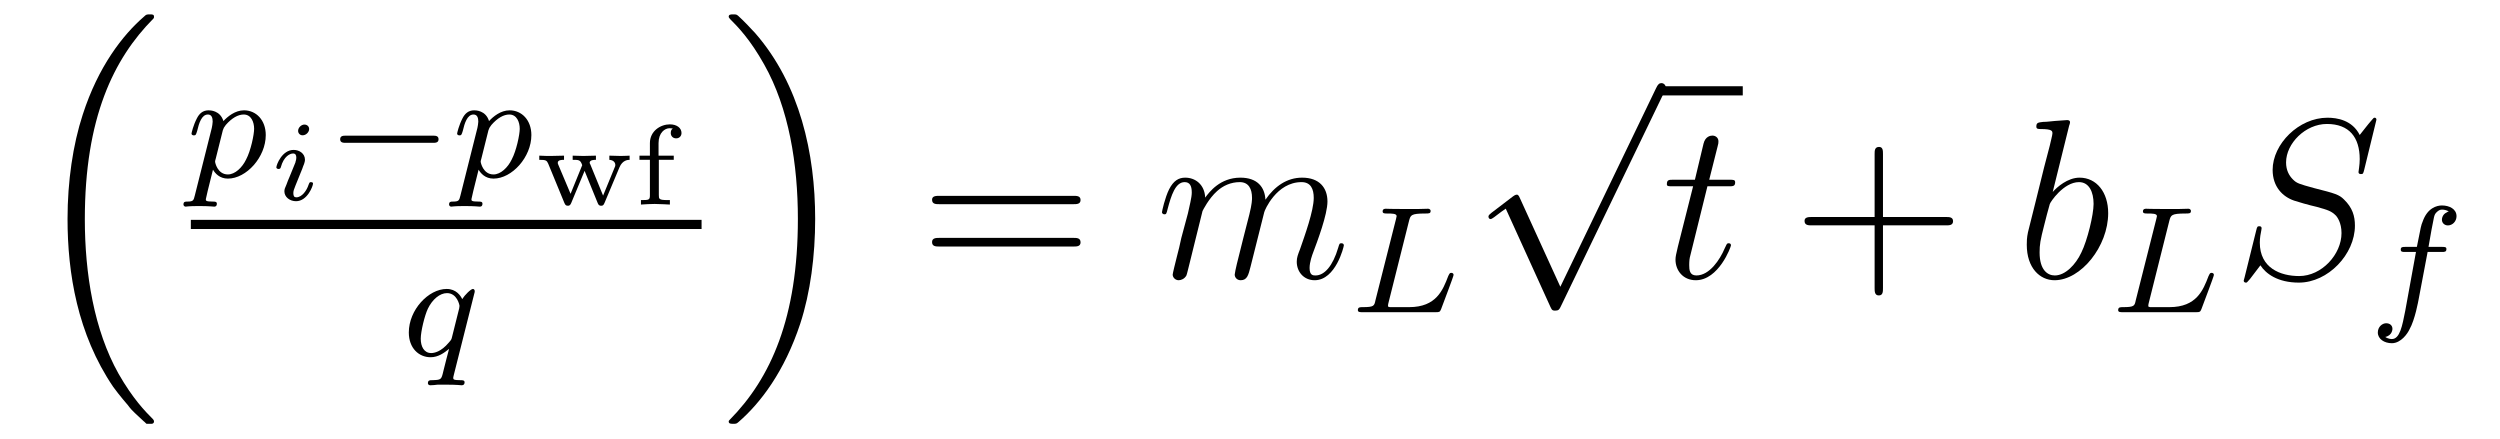 <?xml version='1.0'?>
<!-- This file was generated by dvisvgm 1.9.2 -->
<svg height='23pt' version='1.1' viewBox='0 -23 131 23' width='131pt' xmlns='http://www.w3.org/2000/svg' xmlns:xlink='http://www.w3.org/1999/xlink'>
<g id='page1'>
<g transform='matrix(1 0 0 1 -127 644)'>
<path d='M134.539 -644.918C134.555 -644.918 134.664 -644.793 134.68 -644.793H134.945C134.977 -644.793 135.07 -644.809 135.07 -644.918C135.07 -644.965 135.055 -644.98 135.023 -645.027C134.602 -645.449 133.961 -646.105 133.211 -647.418C131.93 -649.699 131.445 -652.652 131.445 -655.512C131.445 -660.809 132.945 -663.918 135.039 -666.027C135.07 -666.059 135.07 -666.09 135.07 -666.121C135.07 -666.246 134.992 -666.246 134.852 -666.246C134.695 -666.246 134.664 -666.246 134.555 -666.137C133.43 -665.168 132.148 -663.512 131.336 -660.996C130.82 -659.418 130.539 -657.496 130.539 -655.527C130.539 -652.699 131.055 -649.496 132.93 -646.731C133.258 -646.277 133.695 -645.777 133.695 -645.777C133.805 -645.621 133.977 -645.434 134.07 -645.355L134.539 -644.918ZM135.477 -665.762' fill-rule='evenodd'/>
<path d='M137.207 -656.75C137.145 -656.5 137.129 -656.437 136.816 -656.437C136.707 -656.437 136.613 -656.437 136.613 -656.281C136.613 -656.219 136.676 -656.172 136.723 -656.172C136.801 -656.172 136.832 -656.203 137.426 -656.203C137.988 -656.203 138.16 -656.172 138.223 -656.172C138.254 -656.172 138.363 -656.172 138.363 -656.328C138.363 -656.437 138.254 -656.437 138.16 -656.437C137.785 -656.437 137.785 -656.484 137.785 -656.562C137.785 -656.609 137.926 -657.172 138.16 -658.109C138.27 -657.922 138.504 -657.641 138.941 -657.641C139.91 -657.641 140.926 -658.766 140.926 -659.922C140.926 -660.703 140.426 -661.219 139.785 -661.219C139.316 -661.219 138.926 -660.891 138.707 -660.656C138.535 -661.219 138.004 -661.219 137.926 -661.219C137.629 -661.219 137.441 -661.047 137.316 -660.797C137.129 -660.438 137.035 -660.031 137.035 -660C137.035 -659.937 137.098 -659.906 137.16 -659.906C137.254 -659.906 137.27 -659.937 137.332 -660.141C137.426 -660.547 137.566 -661 137.895 -661C138.098 -661 138.144 -660.813 138.144 -660.625C138.144 -660.547 138.113 -660.359 138.098 -660.297L137.207 -656.75ZM138.676 -660.172C138.723 -660.297 138.723 -660.312 138.832 -660.453C139.145 -660.813 139.473 -661 139.77 -661C140.16 -661 140.316 -660.609 140.316 -660.25C140.316 -659.953 140.145 -659.109 139.895 -658.641C139.691 -658.219 139.316 -657.859 138.941 -657.859C138.395 -657.859 138.27 -658.484 138.27 -658.531C138.27 -658.547 138.285 -658.641 138.301 -658.672L138.676 -660.172ZM141.117 -657.719' fill-rule='evenodd'/>
<path d='M143.199 -660.238C143.199 -660.379 143.09 -660.473 142.949 -660.473C142.793 -660.473 142.621 -660.316 142.621 -660.144C142.621 -660.004 142.731 -659.91 142.855 -659.91C143.043 -659.91 143.199 -660.082 143.199 -660.238ZM142.84 -658.16C142.855 -658.223 142.918 -658.363 142.934 -658.41C142.949 -658.473 142.98 -658.535 142.98 -658.629C142.98 -658.957 142.684 -659.145 142.387 -659.145C141.777 -659.145 141.48 -658.363 141.48 -658.223C141.48 -658.207 141.512 -658.145 141.59 -658.145S141.699 -658.176 141.715 -658.238C141.871 -658.816 142.199 -658.957 142.356 -658.957C142.48 -658.957 142.527 -658.879 142.527 -658.738C142.527 -658.613 142.48 -658.535 142.48 -658.488L142.168 -657.723C142.09 -657.551 142.09 -657.535 142.012 -657.332C141.934 -657.16 141.902 -657.082 141.902 -656.973C141.902 -656.676 142.184 -656.457 142.512 -656.457C143.106 -656.457 143.402 -657.254 143.402 -657.379C143.402 -657.395 143.402 -657.457 143.293 -657.457C143.215 -657.457 143.215 -657.426 143.168 -657.316C143.074 -657.02 142.824 -656.66 142.527 -656.66C142.418 -656.66 142.371 -656.723 142.371 -656.879C142.371 -656.988 142.402 -657.082 142.48 -657.27L142.84 -658.16ZM143.758 -656.52' fill-rule='evenodd'/>
<path d='M149.684 -659.516C149.809 -659.516 149.98 -659.516 149.98 -659.703C149.98 -659.891 149.809 -659.891 149.684 -659.891H145.121C144.996 -659.891 144.824 -659.891 144.824 -659.703C144.824 -659.516 144.996 -659.516 145.121 -659.516H149.684ZM150.719 -657.719' fill-rule='evenodd'/>
<path d='M151.125 -656.75C151.062 -656.5 151.047 -656.437 150.734 -656.437C150.625 -656.437 150.531 -656.437 150.531 -656.281C150.531 -656.219 150.594 -656.172 150.641 -656.172C150.719 -656.172 150.75 -656.203 151.344 -656.203C151.906 -656.203 152.078 -656.172 152.141 -656.172C152.172 -656.172 152.281 -656.172 152.281 -656.328C152.281 -656.437 152.172 -656.437 152.078 -656.437C151.703 -656.437 151.703 -656.484 151.703 -656.562C151.703 -656.609 151.844 -657.172 152.078 -658.109C152.187 -657.922 152.422 -657.641 152.859 -657.641C153.828 -657.641 154.844 -658.766 154.844 -659.922C154.844 -660.703 154.344 -661.219 153.703 -661.219C153.234 -661.219 152.844 -660.891 152.625 -660.656C152.453 -661.219 151.922 -661.219 151.844 -661.219C151.547 -661.219 151.359 -661.047 151.234 -660.797C151.047 -660.438 150.953 -660.031 150.953 -660C150.953 -659.937 151.016 -659.906 151.078 -659.906C151.172 -659.906 151.188 -659.937 151.25 -660.141C151.344 -660.547 151.484 -661 151.812 -661C152.016 -661 152.063 -660.813 152.063 -660.625C152.063 -660.547 152.031 -660.359 152.016 -660.297L151.125 -656.75ZM152.594 -660.172C152.641 -660.297 152.641 -660.312 152.75 -660.453C153.063 -660.813 153.391 -661 153.687 -661C154.078 -661 154.234 -660.609 154.234 -660.25C154.234 -659.953 154.062 -659.109 153.813 -658.641C153.609 -658.219 153.234 -657.859 152.859 -657.859C152.313 -657.859 152.187 -658.484 152.187 -658.531C152.187 -658.547 152.203 -658.641 152.219 -658.672L152.594 -660.172ZM155.035 -657.719' fill-rule='evenodd'/>
<path d='M159.461 -658.234C159.617 -658.609 159.898 -658.625 159.992 -658.625V-658.844C159.977 -658.844 159.742 -658.828 159.523 -658.828C159.367 -658.828 159.008 -658.844 158.93 -658.844V-658.625C159.164 -658.609 159.242 -658.469 159.242 -658.359C159.242 -658.312 159.242 -658.297 159.211 -658.234L158.602 -656.75L157.93 -658.391C157.914 -658.406 157.898 -658.453 157.898 -658.469C157.898 -658.625 158.133 -658.625 158.227 -658.625V-658.844C158.102 -658.844 157.68 -658.828 157.57 -658.828C157.367 -658.828 157.117 -658.844 157.008 -658.844V-658.625C157.336 -658.625 157.414 -658.625 157.508 -658.344L156.898 -656.844L156.258 -658.359C156.227 -658.422 156.227 -658.453 156.227 -658.469C156.227 -658.625 156.445 -658.625 156.555 -658.625V-658.844C156.43 -658.844 156.023 -658.828 155.867 -658.828C155.82 -658.828 155.43 -658.828 155.258 -658.844V-658.625C155.617 -658.625 155.648 -658.594 155.727 -658.422L156.57 -656.375C156.617 -656.281 156.633 -656.219 156.758 -656.219C156.836 -656.219 156.883 -656.25 156.93 -656.359L157.633 -658.047L158.32 -656.359C158.367 -656.234 158.43 -656.219 158.508 -656.219C158.617 -656.219 158.633 -656.281 158.68 -656.375L159.461 -658.234ZM161.523 -658.625H162.305V-658.844H161.508V-659.5C161.508 -660.047 161.836 -660.281 162.086 -660.281C162.164 -660.281 162.227 -660.266 162.258 -660.266C162.211 -660.234 162.148 -660.187 162.148 -660.031S162.258 -659.75 162.43 -659.75C162.602 -659.75 162.711 -659.875 162.711 -660.031C162.711 -660.297 162.461 -660.484 162.102 -660.484C161.617 -660.484 161.055 -660.141 161.055 -659.5V-658.844H160.508V-658.625H161.055V-656.766C161.055 -656.516 160.992 -656.516 160.586 -656.516V-656.281C160.727 -656.297 161.18 -656.313 161.305 -656.313C161.617 -656.313 162.023 -656.281 162.102 -656.281V-656.516H161.977C161.523 -656.516 161.523 -656.578 161.523 -656.781V-658.625ZM162.473 -656.281' fill-rule='evenodd'/>
<path d='M137 -655H163.762V-655.48H137'/>
<path d='M151.859 -651.641C151.875 -651.672 151.875 -651.719 151.875 -651.75C151.875 -651.797 151.844 -651.859 151.781 -651.859C151.672 -651.859 151.359 -651.547 151.219 -651.328C151.141 -651.5 150.906 -651.859 150.406 -651.859C149.453 -651.859 148.422 -650.766 148.422 -649.578C148.422 -648.75 148.953 -648.281 149.562 -648.281C149.969 -648.281 150.281 -648.516 150.531 -648.719C150.516 -648.687 150.266 -647.688 150.234 -647.562C150.125 -647.094 150.125 -647.094 149.625 -647.078C149.531 -647.078 149.422 -647.078 149.422 -646.922C149.422 -646.875 149.453 -646.812 149.547 -646.812C149.641 -646.812 149.828 -646.828 149.937 -646.844H150.344C150.984 -646.844 151.125 -646.812 151.188 -646.812C151.219 -646.812 151.344 -646.812 151.344 -646.969C151.344 -647.078 151.234 -647.078 151.141 -647.078C150.75 -647.078 150.75 -647.125 150.75 -647.203C150.75 -647.203 150.75 -647.25 150.781 -647.359L151.859 -651.641ZM150.687 -649.344C150.656 -649.219 150.656 -649.203 150.516 -649.047C150.109 -648.562 149.75 -648.5 149.594 -648.5C149.219 -648.5 149.047 -648.844 149.047 -649.25C149.047 -649.625 149.25 -650.469 149.422 -650.828C149.656 -651.312 150.047 -651.641 150.422 -651.641C150.953 -651.641 151.078 -651.016 151.078 -650.969C151.078 -650.937 151.062 -650.875 151.062 -650.844L150.687 -649.344ZM151.918 -648.359' fill-rule='evenodd'/>
<path d='M169.715 -655.527C169.715 -658.949 168.918 -662.574 166.574 -665.262C166.402 -665.449 165.965 -665.918 165.684 -666.168C165.59 -666.246 165.574 -666.246 165.418 -666.246C165.293 -666.246 165.184 -666.246 165.184 -666.121C165.184 -666.074 165.246 -666.027 165.262 -665.996C165.668 -665.59 166.309 -664.934 167.043 -663.621C168.34 -661.324 168.809 -658.387 168.809 -655.527C168.809 -650.355 167.387 -647.184 165.246 -645.012C165.215 -644.98 165.184 -644.949 165.184 -644.918C165.184 -644.793 165.293 -644.793 165.418 -644.793C165.574 -644.793 165.59 -644.793 165.699 -644.887C166.84 -645.871 168.105 -647.527 168.934 -650.043C169.465 -651.668 169.715 -653.605 169.715 -655.527ZM171.84 -665.762' fill-rule='evenodd'/>
<path d='M183.246 -656.301C183.418 -656.301 183.621 -656.301 183.621 -656.52C183.621 -656.738 183.418 -656.738 183.246 -656.738H176.23C176.059 -656.738 175.84 -656.738 175.84 -656.535C175.84 -656.301 176.043 -656.301 176.23 -656.301H183.246ZM183.246 -654.082C183.418 -654.082 183.621 -654.082 183.621 -654.301C183.621 -654.535 183.418 -654.535 183.246 -654.535H176.23C176.059 -654.535 175.84 -654.535 175.84 -654.316C175.84 -654.082 176.043 -654.082 176.23 -654.082H183.246ZM184.316 -652.441' fill-rule='evenodd'/>
<path d='M190.012 -655.941C190.043 -656.004 190.34 -656.598 190.777 -656.988C191.09 -657.27 191.496 -657.457 191.965 -657.457C192.433 -657.457 192.606 -657.098 192.606 -656.629C192.606 -656.551 192.606 -656.316 192.464 -655.754L192.152 -654.535C192.059 -654.176 191.84 -653.285 191.809 -653.16C191.762 -652.973 191.699 -652.66 191.699 -652.613C191.699 -652.457 191.824 -652.316 192.012 -652.316C192.355 -652.316 192.418 -652.598 192.527 -653.019L193.246 -655.879C193.261 -655.973 193.886 -657.457 195.199 -657.457C195.684 -657.457 195.84 -657.098 195.84 -656.629C195.84 -655.957 195.371 -654.66 195.121 -653.941C195.012 -653.66 194.95 -653.504 194.95 -653.285C194.95 -652.754 195.324 -652.316 195.887 -652.316C196.996 -652.316 197.418 -654.082 197.418 -654.144C197.418 -654.207 197.371 -654.254 197.293 -654.254C197.184 -654.254 197.184 -654.223 197.122 -654.02C196.84 -653.066 196.403 -652.566 195.934 -652.566C195.809 -652.566 195.622 -652.566 195.622 -652.957C195.622 -653.27 195.762 -653.645 195.809 -653.769C196.027 -654.348 196.559 -655.754 196.559 -656.441C196.559 -657.16 196.136 -657.691 195.23 -657.691C194.434 -657.691 193.793 -657.238 193.308 -656.535C193.277 -657.191 192.887 -657.691 191.996 -657.691C190.934 -657.691 190.371 -656.941 190.152 -656.645C190.121 -657.332 189.637 -657.691 189.105 -657.691C188.762 -657.691 188.496 -657.535 188.262 -657.082C188.043 -656.645 187.887 -655.926 187.887 -655.879C187.887 -655.832 187.934 -655.77 188.012 -655.77C188.106 -655.77 188.121 -655.785 188.184 -656.051C188.371 -656.754 188.59 -657.457 189.074 -657.457C189.34 -657.457 189.449 -657.27 189.449 -656.91C189.449 -656.645 189.324 -656.191 189.246 -655.816L188.902 -654.535C188.856 -654.301 188.73 -653.769 188.668 -653.551C188.59 -653.238 188.449 -652.676 188.449 -652.613C188.449 -652.457 188.59 -652.316 188.762 -652.316C188.902 -652.316 189.074 -652.395 189.168 -652.566C189.199 -652.629 189.293 -653.051 189.355 -653.285L189.621 -654.363L190.012 -655.941ZM197.758 -652.441' fill-rule='evenodd'/>
<path d='M200.84 -655.453C200.918 -655.719 200.934 -655.812 201.668 -655.812C201.887 -655.812 201.965 -655.812 201.965 -655.953C201.965 -655.969 201.949 -656.062 201.824 -656.062C201.668 -656.062 201.418 -656.047 201.262 -656.047H200.683C199.855 -656.047 199.668 -656.062 199.621 -656.062S199.45 -656.062 199.45 -655.922C199.45 -655.812 199.559 -655.812 199.684 -655.812C199.949 -655.812 200.184 -655.812 200.184 -655.672C200.184 -655.641 200.168 -655.641 200.153 -655.531L199.074 -651.266C199.012 -650.969 198.996 -650.906 198.402 -650.906C198.262 -650.906 198.152 -650.906 198.152 -650.75C198.152 -650.641 198.262 -650.641 198.402 -650.641H202.23C202.434 -650.641 202.45 -650.656 202.512 -650.797C202.59 -651.016 203.168 -652.516 203.168 -652.594S203.106 -652.703 203.042 -652.703C202.964 -652.703 202.949 -652.656 202.886 -652.531C202.606 -651.797 202.261 -650.906 200.84 -650.906H199.824C199.762 -650.922 199.73 -650.922 199.73 -650.969C199.73 -651.031 199.746 -651.094 199.762 -651.156L200.84 -655.453ZM203.52 -650.641' fill-rule='evenodd'/>
<path d='M208.762 -651.973L206.652 -656.598C206.574 -656.801 206.512 -656.801 206.48 -656.801C206.465 -656.801 206.402 -656.801 206.278 -656.707L205.152 -655.848C204.996 -655.723 204.996 -655.691 204.996 -655.644C204.996 -655.598 205.027 -655.52 205.105 -655.52C205.183 -655.52 205.387 -655.691 205.512 -655.785C205.59 -655.848 205.762 -655.973 205.902 -656.066L208.246 -650.91C208.325 -650.723 208.387 -650.723 208.496 -650.723C208.668 -650.723 208.715 -650.785 208.793 -650.957L214.199 -662.16C214.292 -662.332 214.292 -662.379 214.292 -662.394C214.292 -662.52 214.199 -662.645 214.058 -662.645C213.949 -662.645 213.871 -662.582 213.778 -662.379L208.762 -651.973ZM214.078 -662.16' fill-rule='evenodd'/>
<path d='M214 -662H218.321V-662.481H214'/>
<path d='M216.469 -657.238H217.578C217.796 -657.238 217.922 -657.238 217.922 -657.441C217.922 -657.582 217.843 -657.582 217.609 -657.582H216.563L217 -659.316C217.046 -659.488 217.046 -659.504 217.046 -659.598C217.046 -659.785 216.89 -659.895 216.734 -659.895C216.641 -659.895 216.359 -659.863 216.265 -659.473L215.813 -657.582H214.687C214.453 -657.582 214.344 -657.582 214.344 -657.348C214.344 -657.238 214.422 -657.238 214.656 -657.238H215.719L214.922 -654.082C214.828 -653.676 214.796 -653.551 214.796 -653.394C214.796 -652.832 215.188 -652.316 215.86 -652.316C217.062 -652.316 217.703 -654.066 217.703 -654.144S217.656 -654.254 217.578 -654.254C217.562 -654.254 217.516 -654.254 217.484 -654.207C217.469 -654.191 217.469 -654.176 217.375 -653.988C217.126 -653.394 216.578 -652.566 215.891 -652.566C215.531 -652.566 215.515 -652.863 215.515 -653.113C215.515 -653.129 215.515 -653.363 215.546 -653.504L216.469 -657.238ZM218.278 -652.441' fill-rule='evenodd'/>
<path d='M225.668 -655.191H228.965C229.136 -655.191 229.34 -655.191 229.34 -655.41S229.136 -655.629 228.965 -655.629H225.668V-658.926C225.668 -659.098 225.668 -659.301 225.464 -659.301C225.23 -659.301 225.23 -659.098 225.23 -658.926V-655.629H221.95C221.777 -655.629 221.558 -655.629 221.558 -655.426C221.558 -655.191 221.761 -655.191 221.95 -655.191H225.23V-651.91C225.23 -651.738 225.23 -651.519 225.449 -651.519C225.668 -651.519 225.668 -651.723 225.668 -651.91V-655.191ZM230.035 -652.441' fill-rule='evenodd'/>
<path d='M235.422 -660.41C235.438 -660.457 235.469 -660.535 235.469 -660.598C235.469 -660.707 235.344 -660.707 235.313 -660.707C235.313 -660.707 234.875 -660.676 234.656 -660.66C234.454 -660.645 234.281 -660.613 234.062 -660.613C233.782 -660.582 233.704 -660.566 233.704 -660.363C233.704 -660.238 233.813 -660.238 233.938 -660.238C234.547 -660.238 234.547 -660.129 234.547 -660.004C234.547 -659.926 234.454 -659.582 234.407 -659.363L234.109 -658.223C234 -657.738 233.312 -655.035 233.266 -654.832C233.203 -654.535 233.203 -654.332 233.203 -654.176C233.203 -652.957 233.891 -652.316 234.656 -652.316C236.047 -652.316 237.469 -654.098 237.469 -655.832C237.469 -656.926 236.86 -657.691 235.969 -657.691C235.344 -657.691 234.781 -657.191 234.563 -656.941L235.422 -660.41ZM234.672 -652.566C234.296 -652.566 233.875 -652.848 233.875 -653.769C233.875 -654.176 233.906 -654.395 234.125 -655.238C234.156 -655.379 234.359 -656.145 234.407 -656.301C234.422 -656.394 235.126 -657.457 235.938 -657.457C236.468 -657.457 236.704 -656.941 236.704 -656.316C236.704 -655.738 236.375 -654.395 236.063 -653.769C235.765 -653.129 235.219 -652.566 234.672 -652.566ZM237.59 -652.441' fill-rule='evenodd'/>
<path d='M240.679 -655.453C240.758 -655.719 240.774 -655.812 241.508 -655.812C241.727 -655.812 241.805 -655.812 241.805 -655.953C241.805 -655.969 241.789 -656.062 241.664 -656.062C241.508 -656.062 241.258 -656.047 241.102 -656.047H240.523C239.695 -656.047 239.508 -656.062 239.461 -656.062S239.29 -656.062 239.29 -655.922C239.29 -655.812 239.399 -655.812 239.524 -655.812C239.789 -655.812 240.024 -655.812 240.024 -655.672C240.024 -655.641 240.008 -655.641 239.992 -655.531L238.914 -651.266C238.852 -650.969 238.836 -650.906 238.242 -650.906C238.102 -650.906 237.992 -650.906 237.992 -650.75C237.992 -650.641 238.102 -650.641 238.242 -650.641H242.07C242.274 -650.641 242.29 -650.656 242.352 -650.797C242.43 -651.016 243.008 -652.516 243.008 -652.594S242.945 -652.703 242.882 -652.703C242.804 -652.703 242.789 -652.656 242.726 -652.531C242.446 -651.797 242.101 -650.906 240.679 -650.906H239.664C239.602 -650.922 239.57 -650.922 239.57 -650.969C239.57 -651.031 239.586 -651.094 239.602 -651.156L240.679 -655.453ZM243.359 -650.641' fill-rule='evenodd'/>
<path d='M251.524 -660.723C251.524 -660.832 251.446 -660.832 251.43 -660.832C251.383 -660.832 251.368 -660.816 251.226 -660.645C251.148 -660.566 250.664 -659.941 250.649 -659.926C250.258 -660.707 249.461 -660.832 248.96 -660.832C247.46 -660.832 246.086 -659.457 246.086 -658.098C246.086 -657.207 246.617 -656.691 247.211 -656.488C247.336 -656.441 248.039 -656.238 248.399 -656.16C249.008 -655.988 249.164 -655.941 249.414 -655.691C249.461 -655.629 249.695 -655.348 249.695 -654.785C249.695 -653.676 248.664 -652.535 247.476 -652.535C246.492 -652.535 245.414 -652.957 245.414 -654.285C245.414 -654.519 245.461 -654.801 245.492 -654.926C245.492 -654.957 245.508 -655.02 245.508 -655.035C245.508 -655.082 245.492 -655.145 245.399 -655.145C245.29 -655.145 245.274 -655.129 245.226 -654.926L244.618 -652.473C244.618 -652.473 244.571 -652.316 244.571 -652.301C244.571 -652.191 244.664 -652.191 244.696 -652.191C244.742 -652.191 244.742 -652.207 244.898 -652.379L245.446 -653.098C245.726 -652.66 246.352 -652.191 247.46 -652.191C248.992 -652.191 250.398 -653.676 250.398 -655.176C250.398 -655.676 250.273 -656.113 249.821 -656.551C249.57 -656.801 249.367 -656.863 248.258 -657.144C247.46 -657.363 247.351 -657.395 247.148 -657.598C246.946 -657.801 246.79 -658.082 246.79 -658.488C246.79 -659.488 247.805 -660.504 248.929 -660.504C250.102 -660.504 250.649 -659.801 250.649 -658.66C250.649 -658.348 250.586 -658.035 250.586 -657.988C250.586 -657.879 250.68 -657.879 250.727 -657.879C250.82 -657.879 250.836 -657.91 250.883 -658.098L251.524 -660.723ZM251.16 -652.441' fill-rule='evenodd'/>
<path d='M254.207 -653.797H254.941C255.097 -653.797 255.192 -653.797 255.192 -653.953C255.192 -654.063 255.097 -654.063 254.957 -654.063H254.254C254.378 -654.781 254.458 -655.234 254.536 -655.594C254.567 -655.734 254.598 -655.812 254.707 -655.906C254.816 -656 254.879 -656.016 254.972 -656.016C255.082 -656.016 255.208 -655.984 255.317 -655.922C255.27 -655.906 255.223 -655.891 255.192 -655.859C255.05 -655.797 254.957 -655.641 254.957 -655.484C254.957 -655.312 255.097 -655.188 255.27 -655.188C255.504 -655.188 255.722 -655.391 255.722 -655.672C255.722 -656.047 255.348 -656.234 254.957 -656.234C254.692 -656.234 254.191 -656.109 253.942 -655.375C253.864 -655.188 253.864 -655.172 253.644 -654.063H253.051C252.894 -654.063 252.8 -654.063 252.8 -653.922C252.8 -653.797 252.894 -653.797 253.036 -653.797H253.597L253.036 -650.719C252.878 -649.922 252.754 -649.234 252.332 -649.234C252.317 -649.234 252.144 -649.234 251.988 -649.344C252.364 -649.422 252.364 -649.766 252.364 -649.766C252.364 -649.953 252.223 -650.062 252.035 -650.062C251.832 -650.062 251.598 -649.875 251.598 -649.578C251.598 -649.234 251.941 -649.016 252.332 -649.016C252.816 -649.016 253.16 -649.531 253.254 -649.734C253.55 -650.25 253.723 -651.25 253.739 -651.328L254.207 -653.797ZM255.239 -650.641' fill-rule='evenodd'/>
</g>
</g>
</svg>
